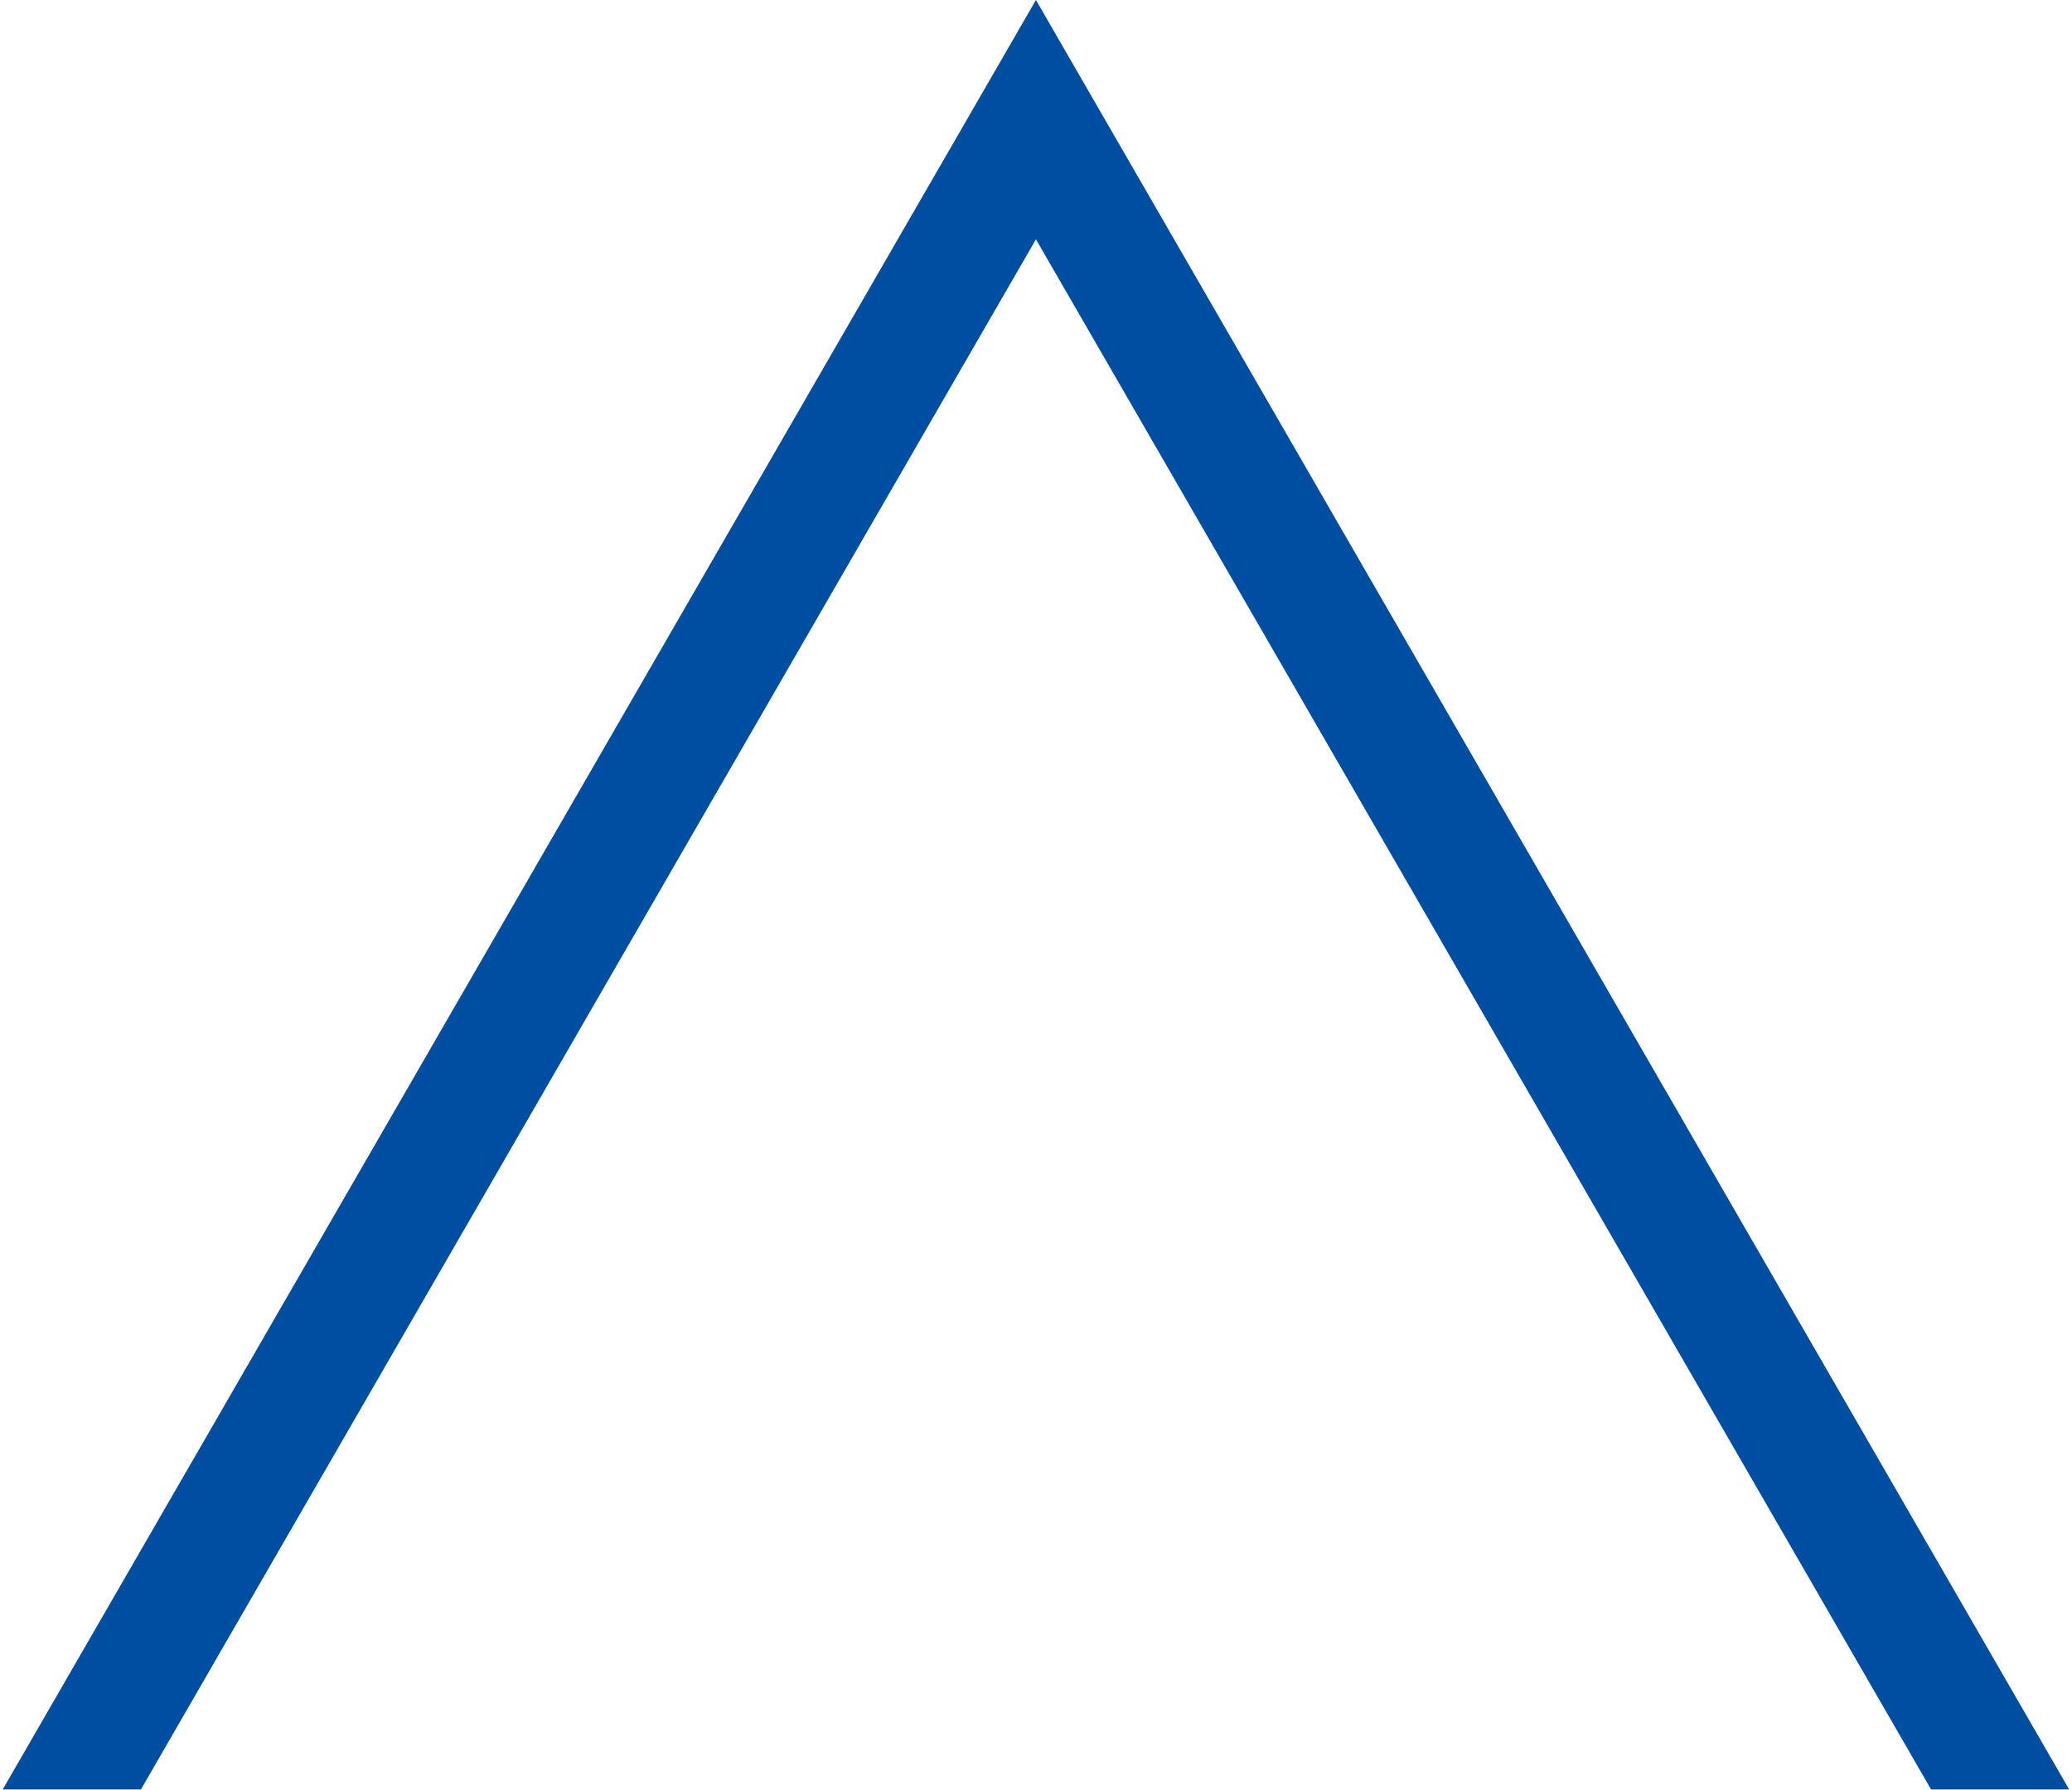 <svg width="228" height="197" viewBox="0 0 228 197" fill="none" xmlns="http://www.w3.org/2000/svg">
<path d="M15.509 196.929L113.993 26.336L212.49 196.929H227.686L113.993 0L0.299 196.929H15.509Z" fill="#004EA2"/>
</svg>
